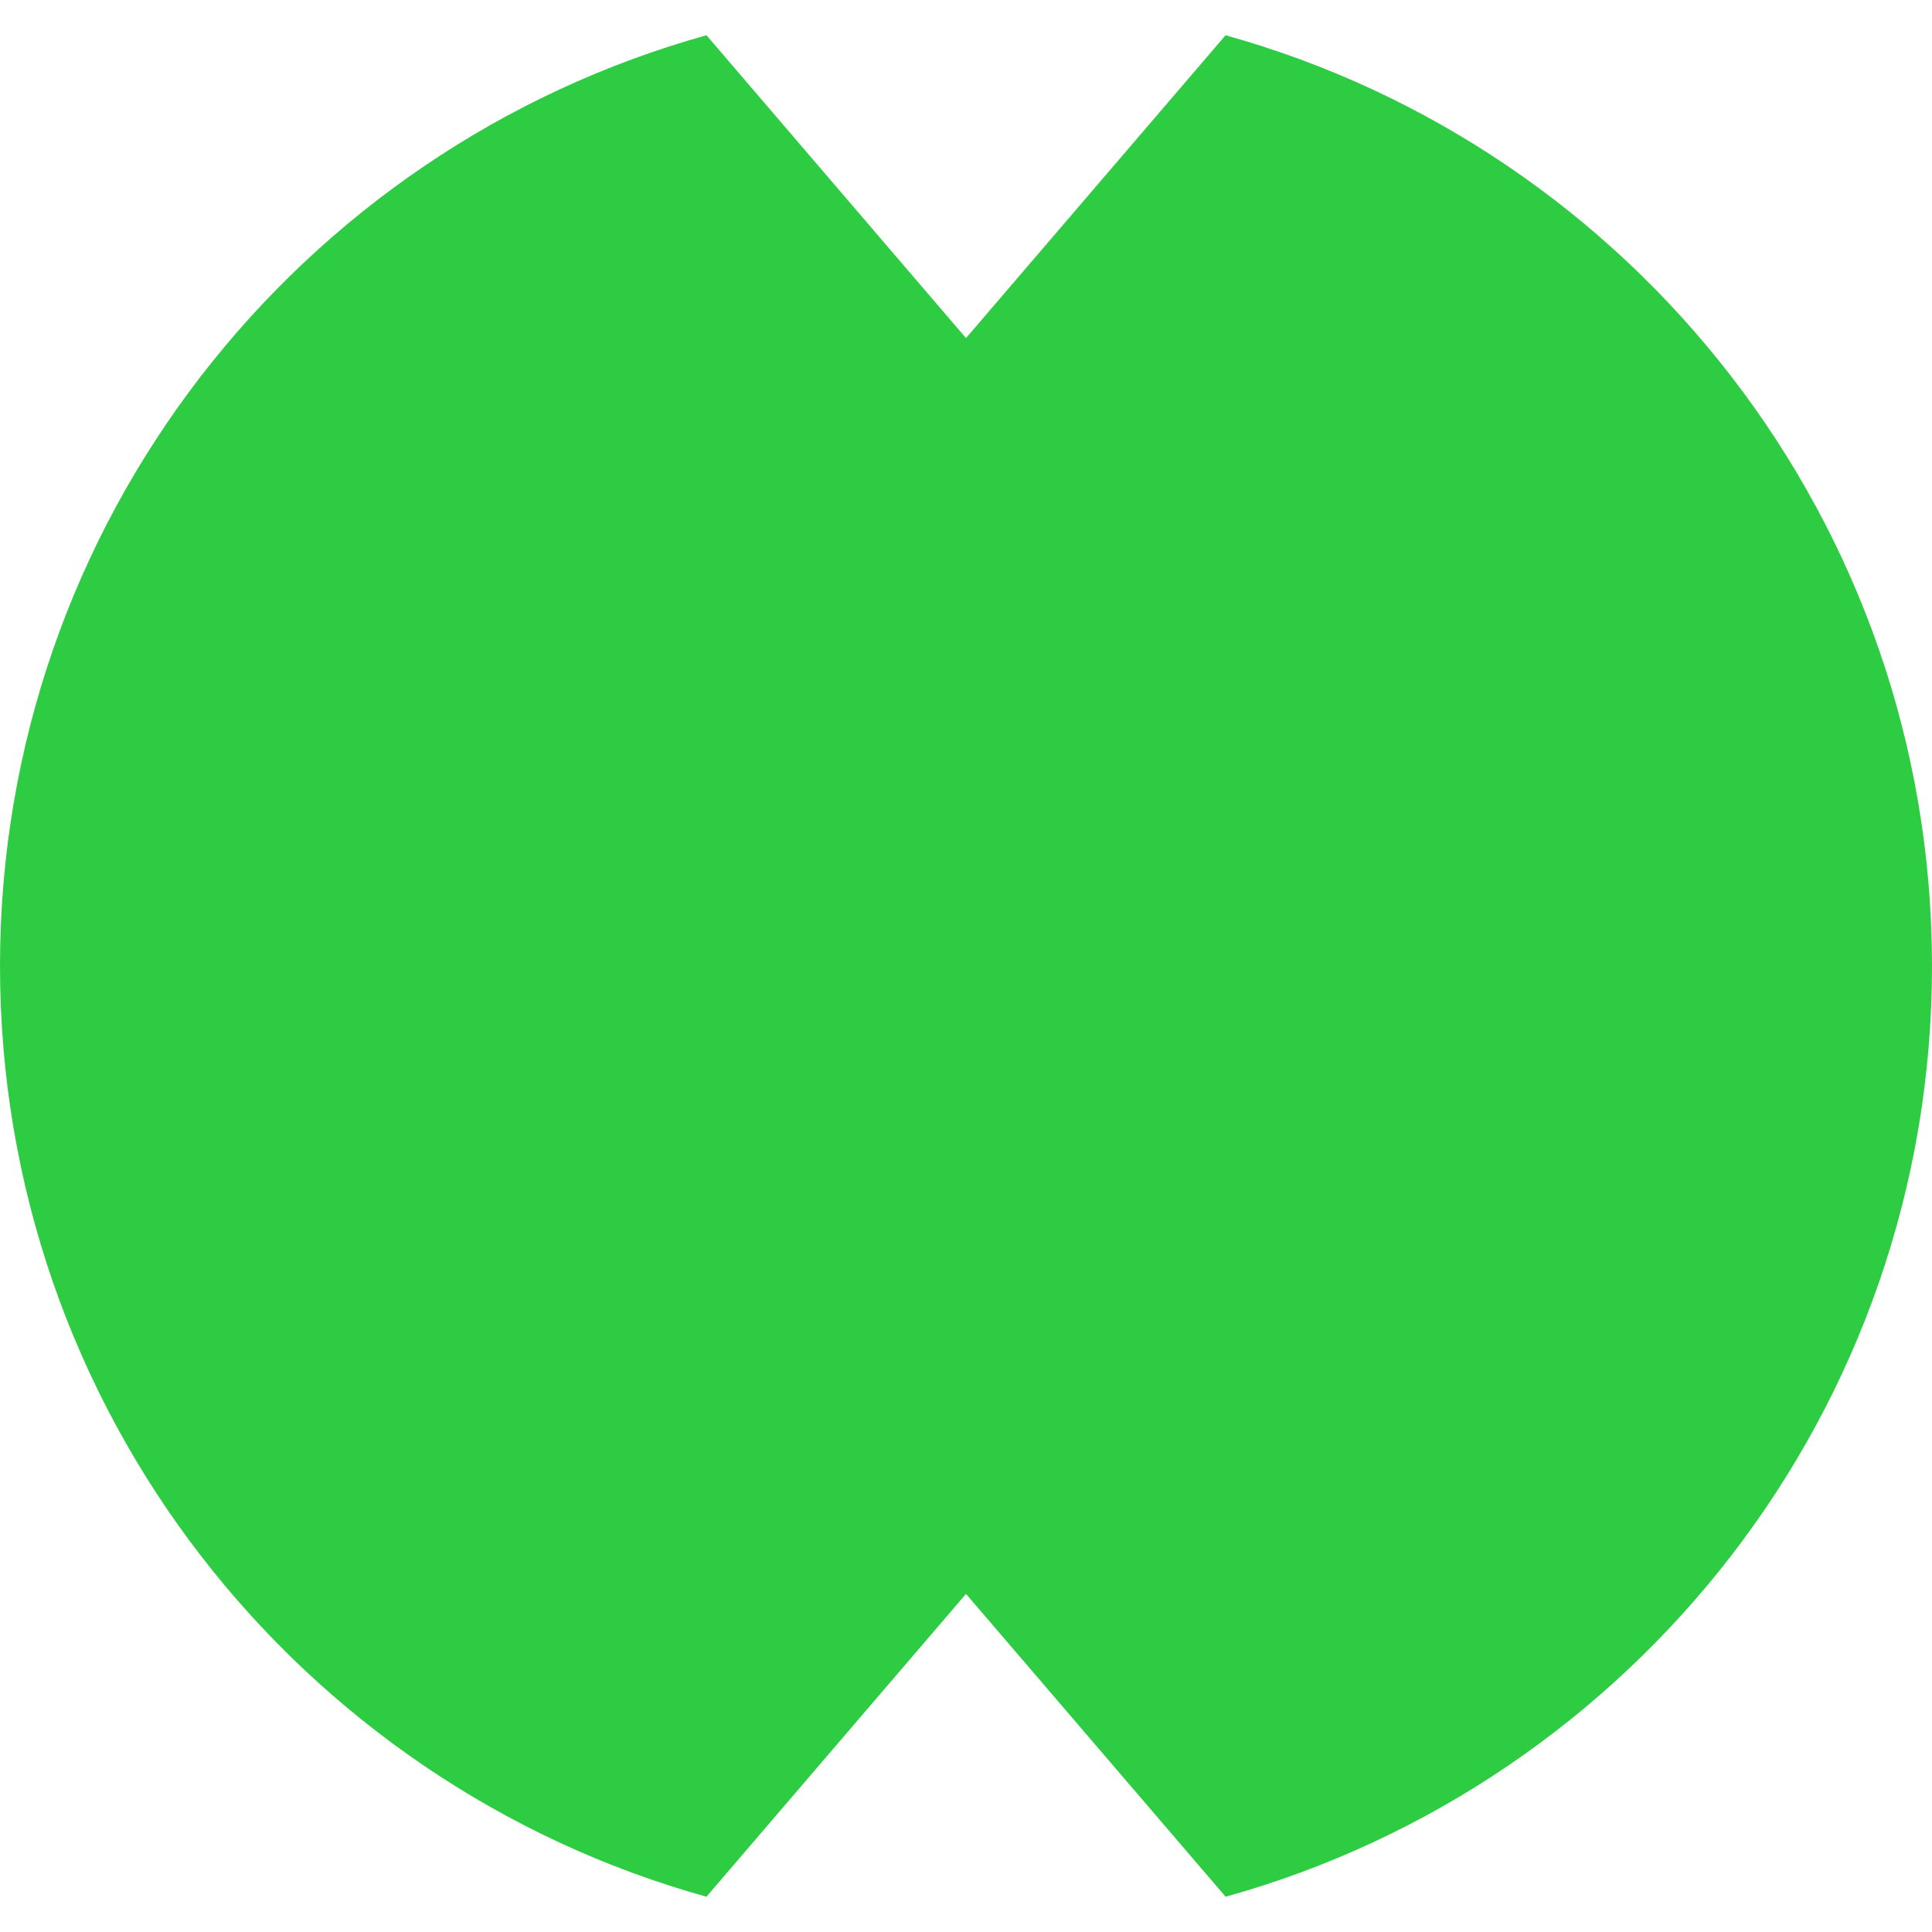 <?xml version="1.0" encoding="UTF-8"?>
<svg width="40px" height="40px" viewBox="0 0 40 40" version="1.1" xmlns="http://www.w3.org/2000/svg" xmlns:xlink="http://www.w3.org/1999/xlink">
    <!-- Generator: Sketch 61.2 (89653) - https://sketch.com -->
    <title>height</title>
    <desc>Created with Sketch.</desc>
    <defs>
        <path d="M25.374,0.73 C33.81,3.078 40,10.816 40,20 C40,29.184 33.81,36.922 25.375,39.27 L20,33 L14.626,39.27 C6.19,36.922 0,29.184 0,20 C0,10.816 6.191,3.077 14.627,0.73 L20,7 Z" id="path-1"></path>
    </defs>
    <g id="2019_finder" stroke="none" stroke-width="1" fill="none" fill-rule="evenodd">
        <g id="icons-sprite" transform="translate(-5, -5)">
            <g id="height" transform="translate(5, 5)">
                <mask id="mask-2" fill="white">
                    <use xlink:href="#path-1"></use>
                </mask>
                <use id="Combined-Shape" fill="#2ECC43" xlink:href="#path-1"></use>
            </g>
        </g>
    </g>
</svg>